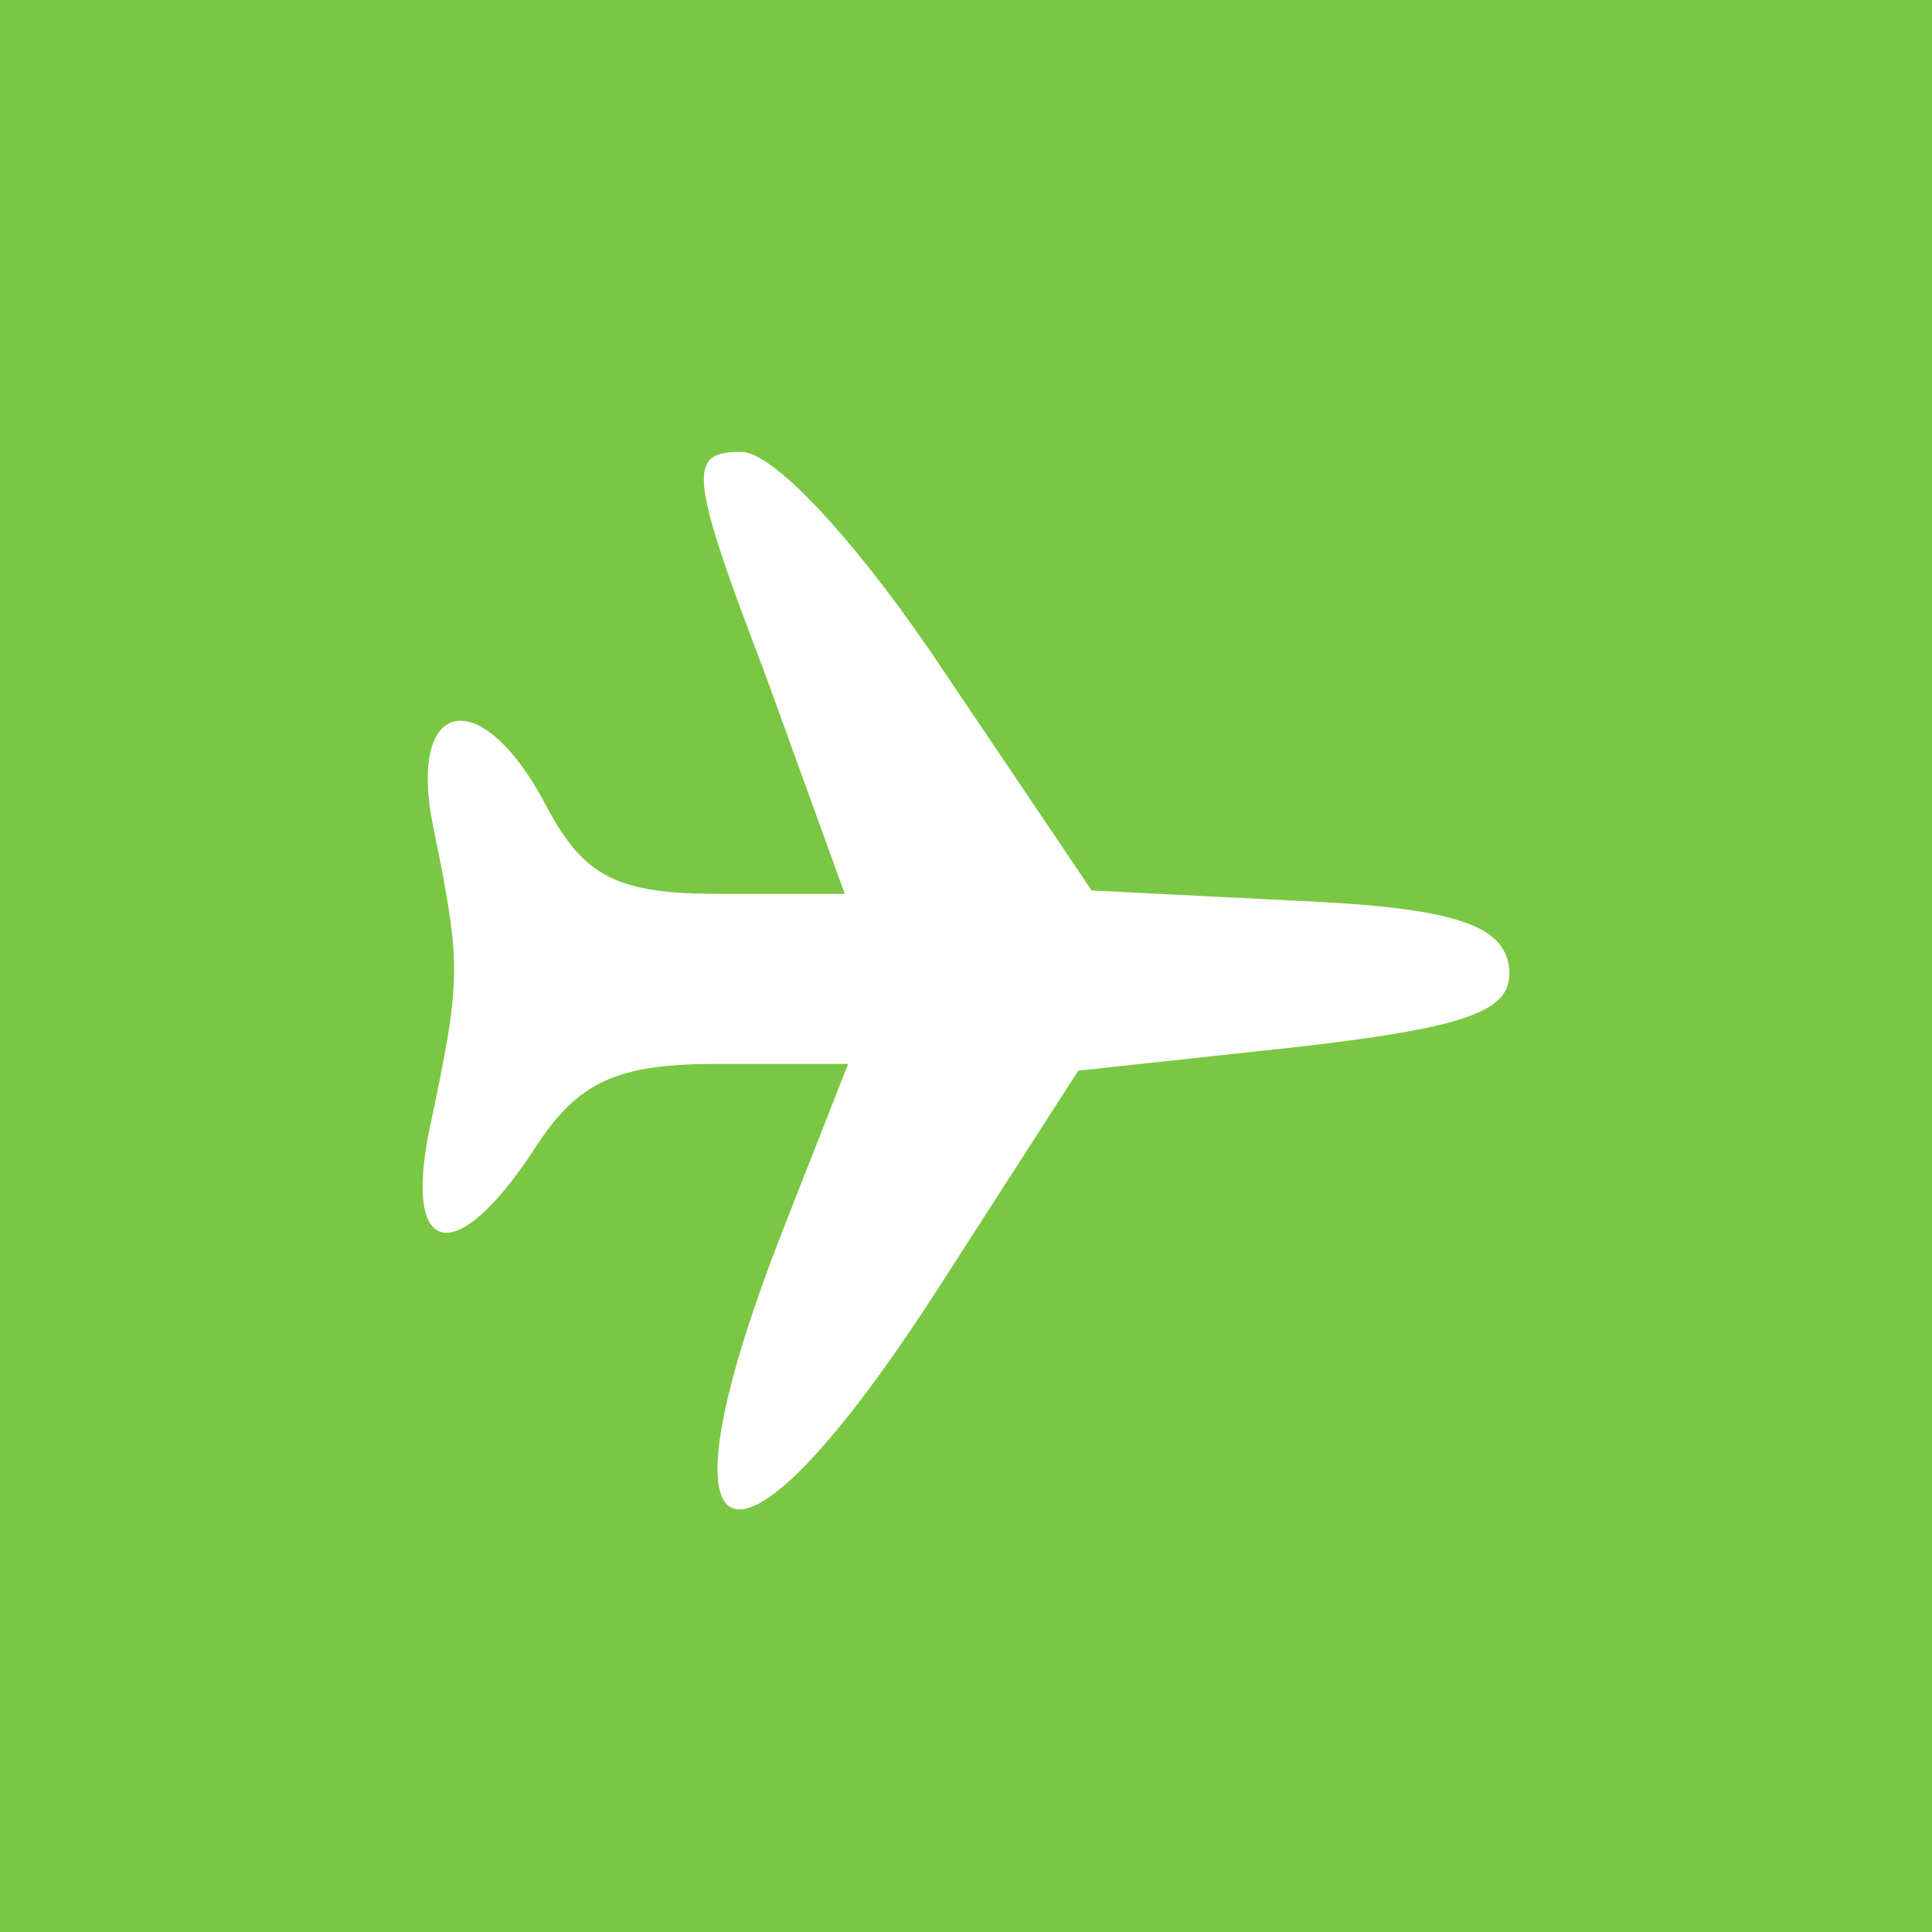 <?xml version="1.0" encoding="UTF-8"?> <svg xmlns="http://www.w3.org/2000/svg" width="32" height="32" viewBox="0 0 32 32" fill="none"><rect width="32" height="32" fill="#7AC743"></rect><path d="M12.666 11.144L13.992 14.805H11.893C10.235 14.805 9.682 14.523 9.074 13.397C7.969 11.257 6.698 11.539 7.196 13.791C7.638 15.988 7.638 16.213 7.14 18.578C6.643 20.831 7.527 21.056 8.853 19.029C9.572 17.902 10.235 17.621 11.893 17.621H14.048L12.942 20.437C10.732 26.125 12.169 26.575 15.54 21.338L17.86 17.733L21.507 17.339C24.436 17.001 25.099 16.72 24.989 15.988C24.878 15.312 24.049 15.03 21.452 14.918L18.081 14.749L15.65 11.144C14.269 9.061 12.832 7.484 12.279 7.484C11.395 7.484 11.395 7.822 12.666 11.144Z" fill="white"></path></svg> 